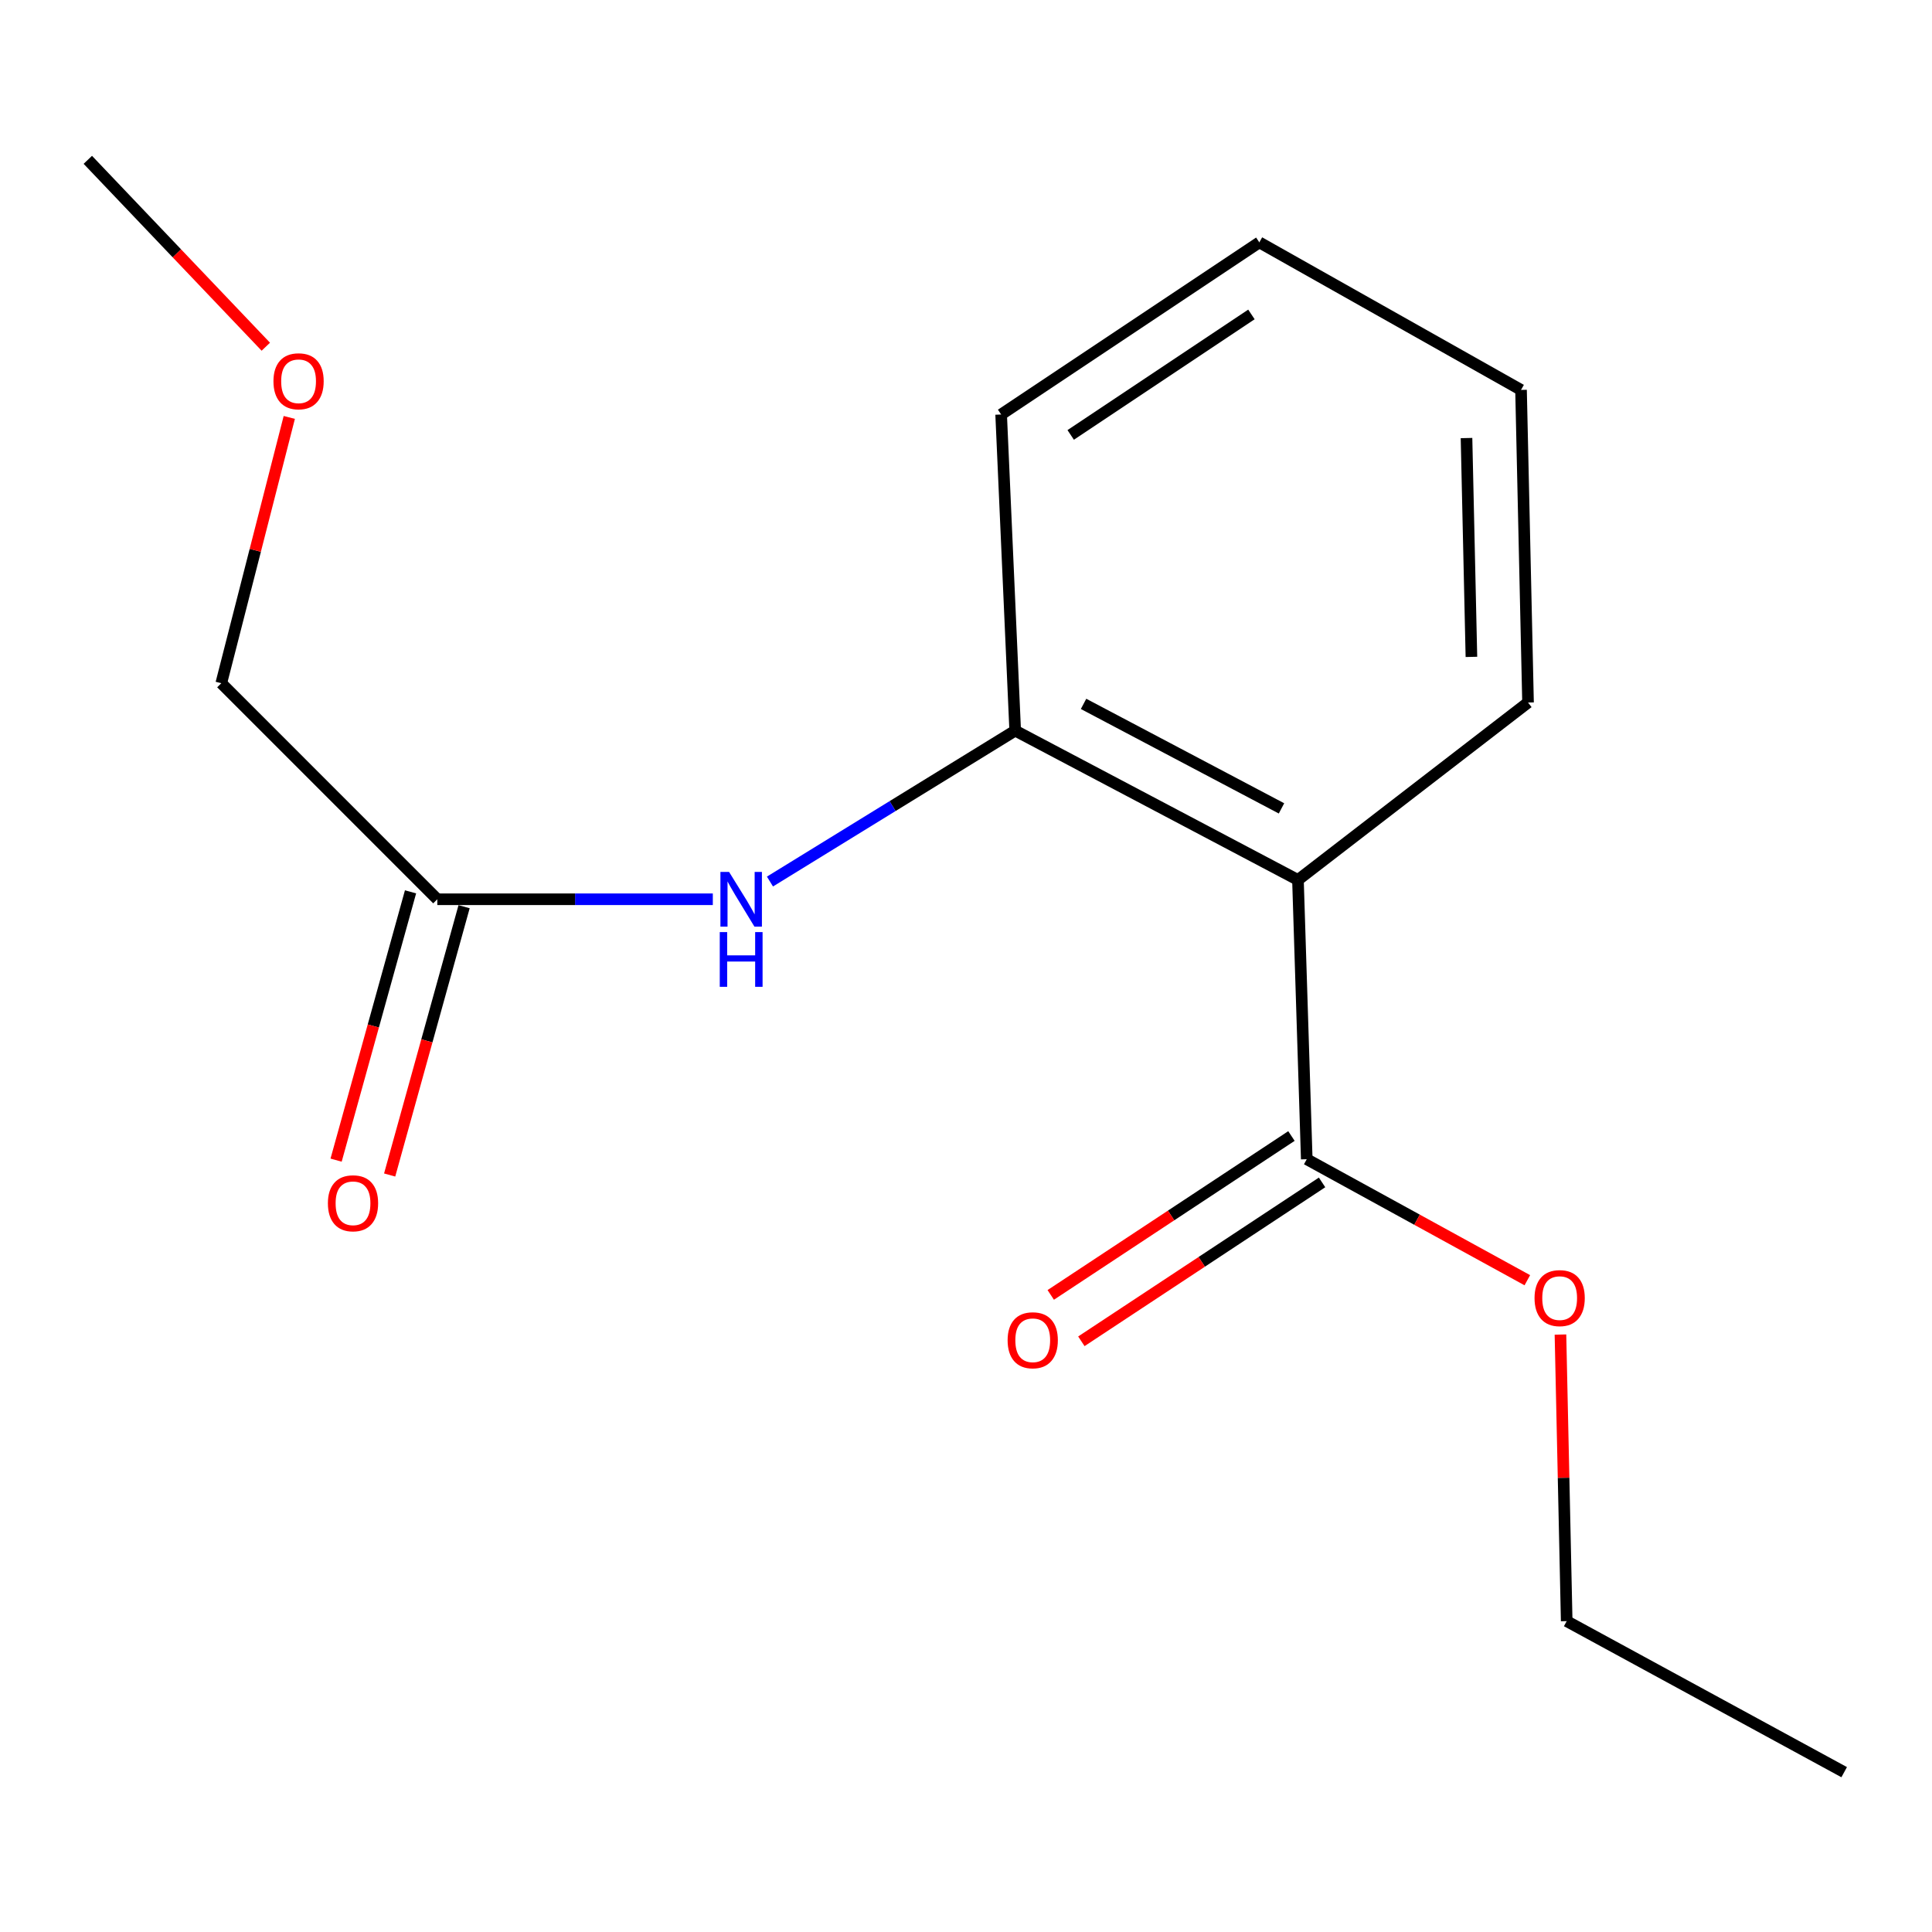 <?xml version='1.0' encoding='iso-8859-1'?>
<svg version='1.1' baseProfile='full'
              xmlns='http://www.w3.org/2000/svg'
                      xmlns:rdkit='http://www.rdkit.org/xml'
                      xmlns:xlink='http://www.w3.org/1999/xlink'
                  xml:space='preserve'
width='1000px' height='1000px' viewBox='0 0 1000 1000'>
<!-- END OF HEADER -->
<rect style='opacity:1.0;fill:#FFFFFF;stroke:none' width='1000' height='1000' x='0' y='0'> </rect>
<path class='bond-0' d='M 671.819,455.455 L 525.461,378.176' style='fill:none;fill-rule:evenodd;stroke:#000000;stroke-width:6px;stroke-linecap:butt;stroke-linejoin:miter;stroke-opacity:1' />
<path class='bond-0' d='M 663.299,418.422 L 560.848,364.327' style='fill:none;fill-rule:evenodd;stroke:#000000;stroke-width:6px;stroke-linecap:butt;stroke-linejoin:miter;stroke-opacity:1' />
<path class='bond-1' d='M 671.819,455.455 L 676.374,600.007' style='fill:none;fill-rule:evenodd;stroke:#000000;stroke-width:6px;stroke-linecap:butt;stroke-linejoin:miter;stroke-opacity:1' />
<path class='bond-2' d='M 671.819,455.455 L 790.91,363.632' style='fill:none;fill-rule:evenodd;stroke:#000000;stroke-width:6px;stroke-linecap:butt;stroke-linejoin:miter;stroke-opacity:1' />
<path class='bond-3' d='M 525.461,378.176 L 461.996,417.233' style='fill:none;fill-rule:evenodd;stroke:#000000;stroke-width:6px;stroke-linecap:butt;stroke-linejoin:miter;stroke-opacity:1' />
<path class='bond-3' d='M 461.996,417.233 L 398.53,456.289' style='fill:none;fill-rule:evenodd;stroke:#0000FF;stroke-width:6px;stroke-linecap:butt;stroke-linejoin:miter;stroke-opacity:1' />
<path class='bond-4' d='M 525.461,378.176 L 518.189,214.541' style='fill:none;fill-rule:evenodd;stroke:#000000;stroke-width:6px;stroke-linecap:butt;stroke-linejoin:miter;stroke-opacity:1' />
<path class='bond-5' d='M 668.449,588.002 L 606.156,629.123' style='fill:none;fill-rule:evenodd;stroke:#000000;stroke-width:6px;stroke-linecap:butt;stroke-linejoin:miter;stroke-opacity:1' />
<path class='bond-5' d='M 606.156,629.123 L 543.864,670.245' style='fill:none;fill-rule:evenodd;stroke:#FF0000;stroke-width:6px;stroke-linecap:butt;stroke-linejoin:miter;stroke-opacity:1' />
<path class='bond-5' d='M 684.299,612.012 L 622.006,653.133' style='fill:none;fill-rule:evenodd;stroke:#000000;stroke-width:6px;stroke-linecap:butt;stroke-linejoin:miter;stroke-opacity:1' />
<path class='bond-5' d='M 622.006,653.133 L 559.713,694.255' style='fill:none;fill-rule:evenodd;stroke:#FF0000;stroke-width:6px;stroke-linecap:butt;stroke-linejoin:miter;stroke-opacity:1' />
<path class='bond-6' d='M 676.374,600.007 L 733.459,631.323' style='fill:none;fill-rule:evenodd;stroke:#000000;stroke-width:6px;stroke-linecap:butt;stroke-linejoin:miter;stroke-opacity:1' />
<path class='bond-6' d='M 733.459,631.323 L 790.544,662.64' style='fill:none;fill-rule:evenodd;stroke:#FF0000;stroke-width:6px;stroke-linecap:butt;stroke-linejoin:miter;stroke-opacity:1' />
<path class='bond-7' d='M 368.955,465.46 L 297.653,465.46' style='fill:none;fill-rule:evenodd;stroke:#0000FF;stroke-width:6px;stroke-linecap:butt;stroke-linejoin:miter;stroke-opacity:1' />
<path class='bond-7' d='M 297.653,465.46 L 226.352,465.46' style='fill:none;fill-rule:evenodd;stroke:#000000;stroke-width:6px;stroke-linecap:butt;stroke-linejoin:miter;stroke-opacity:1' />
<path class='bond-8' d='M 212.491,461.615 L 193.226,531.052' style='fill:none;fill-rule:evenodd;stroke:#000000;stroke-width:6px;stroke-linecap:butt;stroke-linejoin:miter;stroke-opacity:1' />
<path class='bond-8' d='M 193.226,531.052 L 173.962,600.489' style='fill:none;fill-rule:evenodd;stroke:#FF0000;stroke-width:6px;stroke-linecap:butt;stroke-linejoin:miter;stroke-opacity:1' />
<path class='bond-8' d='M 240.213,469.306 L 220.949,538.743' style='fill:none;fill-rule:evenodd;stroke:#000000;stroke-width:6px;stroke-linecap:butt;stroke-linejoin:miter;stroke-opacity:1' />
<path class='bond-8' d='M 220.949,538.743 L 201.684,608.18' style='fill:none;fill-rule:evenodd;stroke:#FF0000;stroke-width:6px;stroke-linecap:butt;stroke-linejoin:miter;stroke-opacity:1' />
<path class='bond-9' d='M 226.352,465.46 L 114.534,353.626' style='fill:none;fill-rule:evenodd;stroke:#000000;stroke-width:6px;stroke-linecap:butt;stroke-linejoin:miter;stroke-opacity:1' />
<path class='bond-10' d='M 807.689,690.762 L 809.305,764.931' style='fill:none;fill-rule:evenodd;stroke:#FF0000;stroke-width:6px;stroke-linecap:butt;stroke-linejoin:miter;stroke-opacity:1' />
<path class='bond-10' d='M 809.305,764.931 L 810.921,839.099' style='fill:none;fill-rule:evenodd;stroke:#000000;stroke-width:6px;stroke-linecap:butt;stroke-linejoin:miter;stroke-opacity:1' />
<path class='bond-11' d='M 790.91,363.632 L 787.282,201.818' style='fill:none;fill-rule:evenodd;stroke:#000000;stroke-width:6px;stroke-linecap:butt;stroke-linejoin:miter;stroke-opacity:1' />
<path class='bond-11' d='M 761.603,340.004 L 759.063,226.735' style='fill:none;fill-rule:evenodd;stroke:#000000;stroke-width:6px;stroke-linecap:butt;stroke-linejoin:miter;stroke-opacity:1' />
<path class='bond-12' d='M 518.189,214.541 L 651.824,125.45' style='fill:none;fill-rule:evenodd;stroke:#000000;stroke-width:6px;stroke-linecap:butt;stroke-linejoin:miter;stroke-opacity:1' />
<path class='bond-12' d='M 554.193,225.115 L 647.737,162.752' style='fill:none;fill-rule:evenodd;stroke:#000000;stroke-width:6px;stroke-linecap:butt;stroke-linejoin:miter;stroke-opacity:1' />
<path class='bond-13' d='M 114.534,353.626 L 132.132,284.842' style='fill:none;fill-rule:evenodd;stroke:#000000;stroke-width:6px;stroke-linecap:butt;stroke-linejoin:miter;stroke-opacity:1' />
<path class='bond-13' d='M 132.132,284.842 L 149.731,216.058' style='fill:none;fill-rule:evenodd;stroke:#FF0000;stroke-width:6px;stroke-linecap:butt;stroke-linejoin:miter;stroke-opacity:1' />
<path class='bond-14' d='M 137.585,179.461 L 91.52,131.094' style='fill:none;fill-rule:evenodd;stroke:#FF0000;stroke-width:6px;stroke-linecap:butt;stroke-linejoin:miter;stroke-opacity:1' />
<path class='bond-14' d='M 91.52,131.094 L 45.455,82.727' style='fill:none;fill-rule:evenodd;stroke:#000000;stroke-width:6px;stroke-linecap:butt;stroke-linejoin:miter;stroke-opacity:1' />
<path class='bond-15' d='M 810.921,839.099 L 954.545,917.273' style='fill:none;fill-rule:evenodd;stroke:#000000;stroke-width:6px;stroke-linecap:butt;stroke-linejoin:miter;stroke-opacity:1' />
<path class='bond-16' d='M 787.282,201.818 L 651.824,125.45' style='fill:none;fill-rule:evenodd;stroke:#000000;stroke-width:6px;stroke-linecap:butt;stroke-linejoin:miter;stroke-opacity:1' />
<path  class='atom-3' d='M 377.367 451.3
L 386.647 466.3
Q 387.567 467.78, 389.047 470.46
Q 390.527 473.14, 390.607 473.3
L 390.607 451.3
L 394.367 451.3
L 394.367 479.62
L 390.487 479.62
L 380.527 463.22
Q 379.367 461.3, 378.127 459.1
Q 376.927 456.9, 376.567 456.22
L 376.567 479.62
L 372.887 479.62
L 372.887 451.3
L 377.367 451.3
' fill='#0000FF'/>
<path  class='atom-3' d='M 372.547 482.452
L 376.387 482.452
L 376.387 494.492
L 390.867 494.492
L 390.867 482.452
L 394.707 482.452
L 394.707 510.772
L 390.867 510.772
L 390.867 497.692
L 376.387 497.692
L 376.387 510.772
L 372.547 510.772
L 372.547 482.452
' fill='#0000FF'/>
<path  class='atom-5' d='M 521.54 693.716
Q 521.54 686.916, 524.9 683.116
Q 528.26 679.316, 534.54 679.316
Q 540.82 679.316, 544.18 683.116
Q 547.54 686.916, 547.54 693.716
Q 547.54 700.596, 544.14 704.516
Q 540.74 708.396, 534.54 708.396
Q 528.3 708.396, 524.9 704.516
Q 521.54 700.636, 521.54 693.716
M 534.54 705.196
Q 538.86 705.196, 541.18 702.316
Q 543.54 699.396, 543.54 693.716
Q 543.54 688.156, 541.18 685.356
Q 538.86 682.516, 534.54 682.516
Q 530.22 682.516, 527.86 685.316
Q 525.54 688.116, 525.54 693.716
Q 525.54 699.436, 527.86 702.316
Q 530.22 705.196, 534.54 705.196
' fill='#FF0000'/>
<path  class='atom-6' d='M 169.718 622.815
Q 169.718 616.015, 173.078 612.215
Q 176.438 608.415, 182.718 608.415
Q 188.998 608.415, 192.358 612.215
Q 195.718 616.015, 195.718 622.815
Q 195.718 629.695, 192.318 633.615
Q 188.918 637.495, 182.718 637.495
Q 176.478 637.495, 173.078 633.615
Q 169.718 629.735, 169.718 622.815
M 182.718 634.295
Q 187.038 634.295, 189.358 631.415
Q 191.718 628.495, 191.718 622.815
Q 191.718 617.255, 189.358 614.455
Q 187.038 611.615, 182.718 611.615
Q 178.398 611.615, 176.038 614.415
Q 173.718 617.215, 173.718 622.815
Q 173.718 628.535, 176.038 631.415
Q 178.398 634.295, 182.718 634.295
' fill='#FF0000'/>
<path  class='atom-7' d='M 794.276 671.899
Q 794.276 665.099, 797.636 661.299
Q 800.996 657.499, 807.276 657.499
Q 813.556 657.499, 816.916 661.299
Q 820.276 665.099, 820.276 671.899
Q 820.276 678.779, 816.876 682.699
Q 813.476 686.579, 807.276 686.579
Q 801.036 686.579, 797.636 682.699
Q 794.276 678.819, 794.276 671.899
M 807.276 683.379
Q 811.596 683.379, 813.916 680.499
Q 816.276 677.579, 816.276 671.899
Q 816.276 666.339, 813.916 663.539
Q 811.596 660.699, 807.276 660.699
Q 802.956 660.699, 800.596 663.499
Q 798.276 666.299, 798.276 671.899
Q 798.276 677.619, 800.596 680.499
Q 802.956 683.379, 807.276 683.379
' fill='#FF0000'/>
<path  class='atom-11' d='M 141.54 197.343
Q 141.54 190.543, 144.9 186.743
Q 148.26 182.943, 154.54 182.943
Q 160.82 182.943, 164.18 186.743
Q 167.54 190.543, 167.54 197.343
Q 167.54 204.223, 164.14 208.143
Q 160.74 212.023, 154.54 212.023
Q 148.3 212.023, 144.9 208.143
Q 141.54 204.263, 141.54 197.343
M 154.54 208.823
Q 158.86 208.823, 161.18 205.943
Q 163.54 203.023, 163.54 197.343
Q 163.54 191.783, 161.18 188.983
Q 158.86 186.143, 154.54 186.143
Q 150.22 186.143, 147.86 188.943
Q 145.54 191.743, 145.54 197.343
Q 145.54 203.063, 147.86 205.943
Q 150.22 208.823, 154.54 208.823
' fill='#FF0000'/>
</svg>
